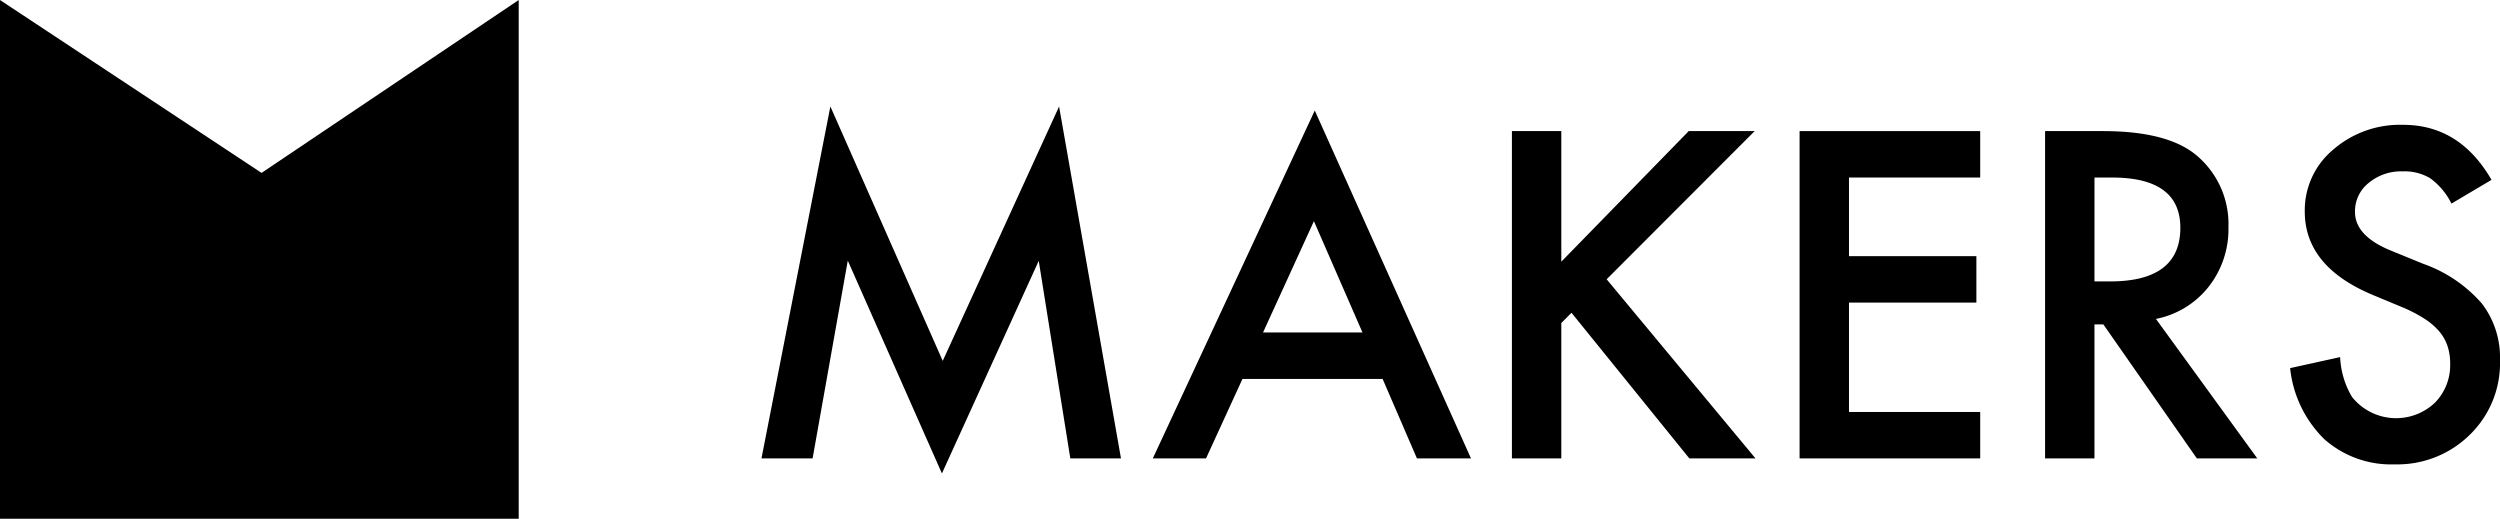 <svg xmlns="http://www.w3.org/2000/svg" xmlns:xlink="http://www.w3.org/1999/xlink" width="260" height="53.945" viewBox="0 0 260 53.945">
  <defs>
    <clipPath id="clip-path">
      <rect id="Rectangle_639" data-name="Rectangle 639" width="260" height="53.945" fill="none"/>
    </clipPath>
  </defs>
  <g id="Group_2591" data-name="Group 2591" transform="translate(0 0.001)">
    <path id="Path_849" data-name="Path 849" d="M53.945,0,27.2,17.981,0,0V53.944H53.945Z"/>
    <path id="Path_850" data-name="Path 850" d="M256.435,72.462l7.165-36.6L275.285,62.32l12.1-26.456,6.438,36.6h-5.269l-3.285-20.548L275.2,74.027l-9.789-22.135-3.66,20.57Z" transform="translate(-177.241 -24.789)"/>
    <path id="Path_851" data-name="Path 851" d="M412.116,65.131H397.543L393.751,73.4h-5.534L405.061,37.22,421.309,73.4h-5.622ZM410.021,60.3l-5.048-11.574L399.681,60.3Z" transform="translate(-268.325 -25.726)"/>
    <path id="Path_852" data-name="Path 852" d="M514.285,57.726l13.25-13.581h6.857L519,59.556,534.48,78.185H527.6L515.344,63.039,514.285,64.1V78.185h-5.137V44.145h5.137Z" transform="translate(-351.909 -30.512)"/>
    <path id="Path_853" data-name="Path 853" d="M624.806,48.973H611.159v8.179h13.25v4.828h-13.25V73.357h13.647v4.828H606.022V44.145h18.784Z" transform="translate(-418.865 -30.512)"/>
    <g id="Group_2560" data-name="Group 2560" transform="translate(0 0)">
      <g id="Group_2559" data-name="Group 2559" clip-path="url(#clip-path)">
        <path id="Path_854" data-name="Path 854" d="M700.221,63.678,710.76,78.185h-6.284l-9.723-13.934h-.926V78.185h-5.136V44.145h6.018q6.747,0,9.745,2.535a9.315,9.315,0,0,1,3.307,7.452,9.673,9.673,0,0,1-2.072,6.217,9.239,9.239,0,0,1-5.468,3.329m-6.394-3.9h1.632q7.3,0,7.3-5.578,0-5.225-7.1-5.225h-1.83Z" transform="translate(-476.003 -30.512)"/>
        <path id="Path_855" data-name="Path 855" d="M792.159,47.736l-4.167,2.469a7.165,7.165,0,0,0-2.227-2.646,5.2,5.2,0,0,0-2.844-.705,5.253,5.253,0,0,0-3.55,1.212,3.758,3.758,0,0,0-1.411,3q0,2.492,3.7,4.013l3.4,1.389a14.493,14.493,0,0,1,6.063,4.09,9.217,9.217,0,0,1,1.918,5.92,10.4,10.4,0,0,1-3.131,7.76,10.743,10.743,0,0,1-7.826,3.087,10.469,10.469,0,0,1-7.319-2.624,12.08,12.08,0,0,1-3.55-7.386l5.2-1.146a8.846,8.846,0,0,0,1.235,4.145,5.867,5.867,0,0,0,8.621.6,5.567,5.567,0,0,0,1.587-4.078,5.723,5.723,0,0,0-.276-1.819,4.605,4.605,0,0,0-.86-1.521,6.873,6.873,0,0,0-1.51-1.3,14.584,14.584,0,0,0-2.2-1.158l-3.285-1.367q-6.989-2.954-6.989-8.643a8.2,8.2,0,0,1,2.932-6.415,10.593,10.593,0,0,1,7.3-2.6q5.887,0,9.194,5.732" transform="translate(-533.041 -29.032)"/>
      </g>
    </g>
  </g>
</svg>
